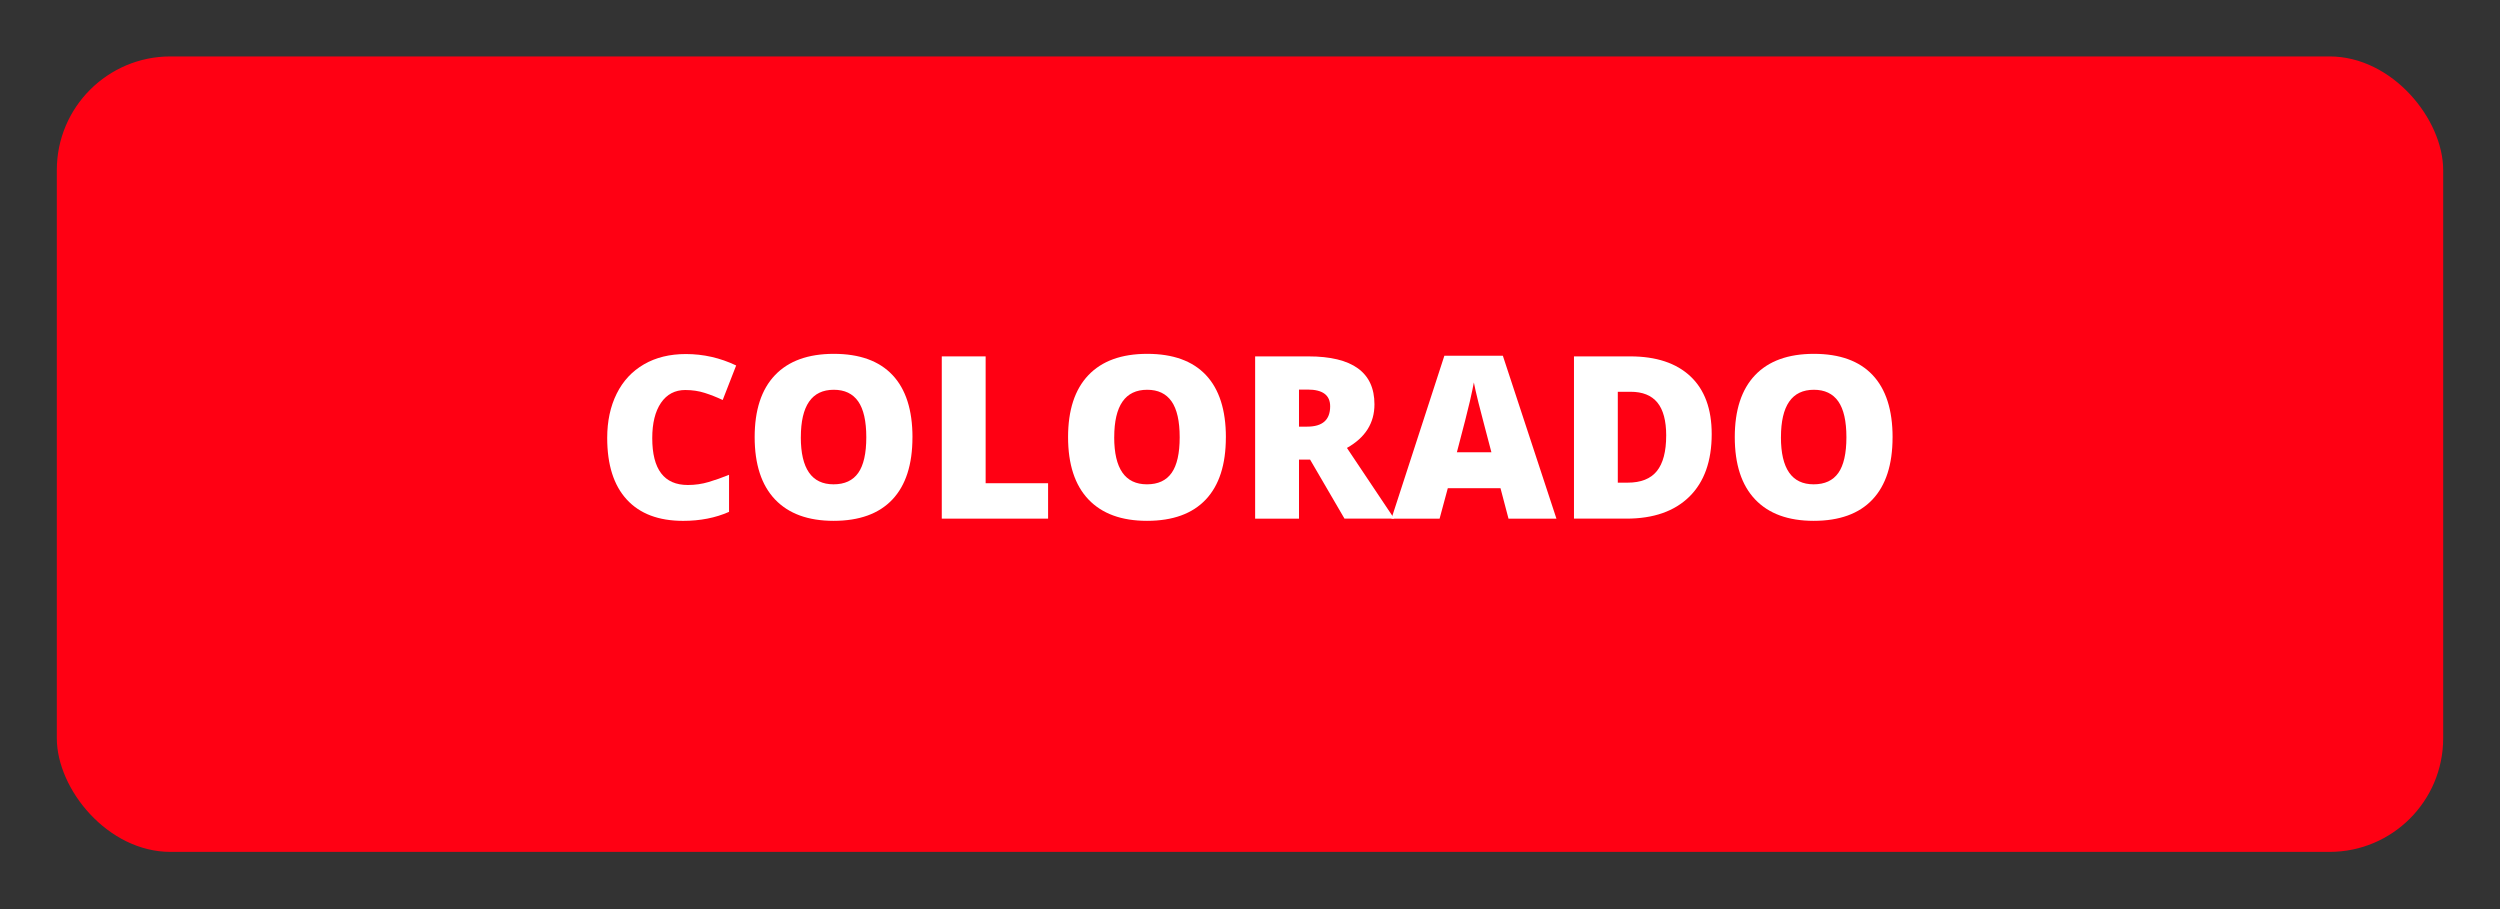 <svg viewBox="0 0 110 40" xmlns="http://www.w3.org/2000/svg" data-name="Layer 1" id="Layer_1">
  <rect x="0" y="0" width="110" height="40" fill="#333333" stroke="none"/>
  <defs>
    <style>
      .cls-1 {
        fill: #ff0013;
      }

      .cls-2 {
        fill: #fff;
      }
    </style>
  </defs>
  <rect ry="5" rx="5" height="35" width="105" y="2.483" x="2.5" class="cls-1"></rect>
  <g>
    <path d="M30.158,17.16c-.459,0-.816.188-1.074.564-.257.376-.385.895-.385,1.555,0,1.374.521,2.061,1.566,2.061.316,0,.622-.044.918-.132.297-.088.595-.194.895-.317v1.631c-.596.264-1.27.396-2.021.396-1.078,0-1.904-.312-2.479-.938s-.861-1.528-.861-2.71c0-.739.139-1.388.417-1.948s.679-.99,1.201-1.292,1.137-.452,1.843-.452c.771,0,1.51.167,2.213.503l-.592,1.519c-.264-.124-.527-.228-.791-.312s-.547-.127-.85-.127Z" class="cls-2"></path>
    <path d="M40.148,19.24c0,1.201-.294,2.114-.883,2.739-.59.625-1.452.938-2.588.938-1.12,0-1.979-.314-2.576-.942s-.896-1.543-.896-2.744c0-1.188.297-2.096.892-2.722s1.458-.94,2.591-.94,1.996.311,2.582.933.879,1.535.879,2.739ZM35.236,19.24c0,1.38.48,2.07,1.441,2.07.488,0,.85-.167,1.086-.503s.354-.858.354-1.567-.119-1.239-.358-1.58-.597-.51-1.071-.51c-.967,0-1.451.697-1.451,2.09Z" class="cls-2"></path>
    <path d="M41.438,22.82v-7.139h1.93v5.581h2.748v1.558h-4.678Z" class="cls-2"></path>
    <path d="M53.938,19.24c0,1.201-.294,2.114-.883,2.739-.59.625-1.452.938-2.588.938-1.12,0-1.979-.314-2.576-.942s-.896-1.543-.896-2.744c0-1.188.297-2.096.892-2.722s1.458-.94,2.591-.94,1.996.311,2.582.933.879,1.535.879,2.739ZM49.025,19.24c0,1.38.48,2.07,1.441,2.07.488,0,.85-.167,1.086-.503s.354-.858.354-1.567-.119-1.239-.358-1.58-.597-.51-1.071-.51c-.967,0-1.451.697-1.451,2.09Z" class="cls-2"></path>
    <path d="M57.156,20.222v2.598h-1.93v-7.139h2.34c1.939,0,2.91.703,2.91,2.109,0,.827-.404,1.466-1.211,1.919l2.08,3.11h-2.188l-1.514-2.598h-.488ZM57.156,18.772h.361c.674,0,1.01-.298,1.01-.894,0-.492-.33-.737-.99-.737h-.381v1.631Z" class="cls-2"></path>
    <path d="M66.374,22.82l-.352-1.338h-2.319l-.361,1.338h-2.119l2.329-7.168h2.573l2.358,7.168h-2.109ZM65.622,19.9l-.308-1.172c-.071-.26-.158-.597-.262-1.011-.102-.414-.17-.709-.202-.889-.029.166-.087.439-.173.82-.087.381-.278,1.131-.574,2.251h1.519Z" class="cls-2"></path>
    <path d="M75.315,19.099c0,1.191-.328,2.109-.983,2.754-.656.645-1.578.967-2.767.967h-2.31v-7.139h2.471c1.146,0,2.03.293,2.654.879.623.586.935,1.432.935,2.539ZM73.313,19.167c0-.654-.13-1.139-.388-1.455-.26-.316-.652-.474-1.18-.474h-.562v3.999h.43c.586,0,1.016-.17,1.289-.51s.41-.86.41-1.56Z" class="cls-2"></path>
    <path d="M83.273,19.24c0,1.201-.295,2.114-.884,2.739s-1.452.938-2.588.938c-1.12,0-1.979-.314-2.575-.942-.598-.628-.896-1.543-.896-2.744,0-1.188.297-2.096.891-2.722.595-.626,1.458-.94,2.591-.94s1.997.311,2.583.933.879,1.535.879,2.739ZM78.361,19.24c0,1.38.48,2.07,1.44,2.07.488,0,.851-.167,1.087-.503.235-.335.354-.858.354-1.567s-.119-1.239-.359-1.58c-.238-.34-.596-.51-1.071-.51-.967,0-1.45.697-1.45,2.09Z" class="cls-2"></path>
  </g>
</svg>